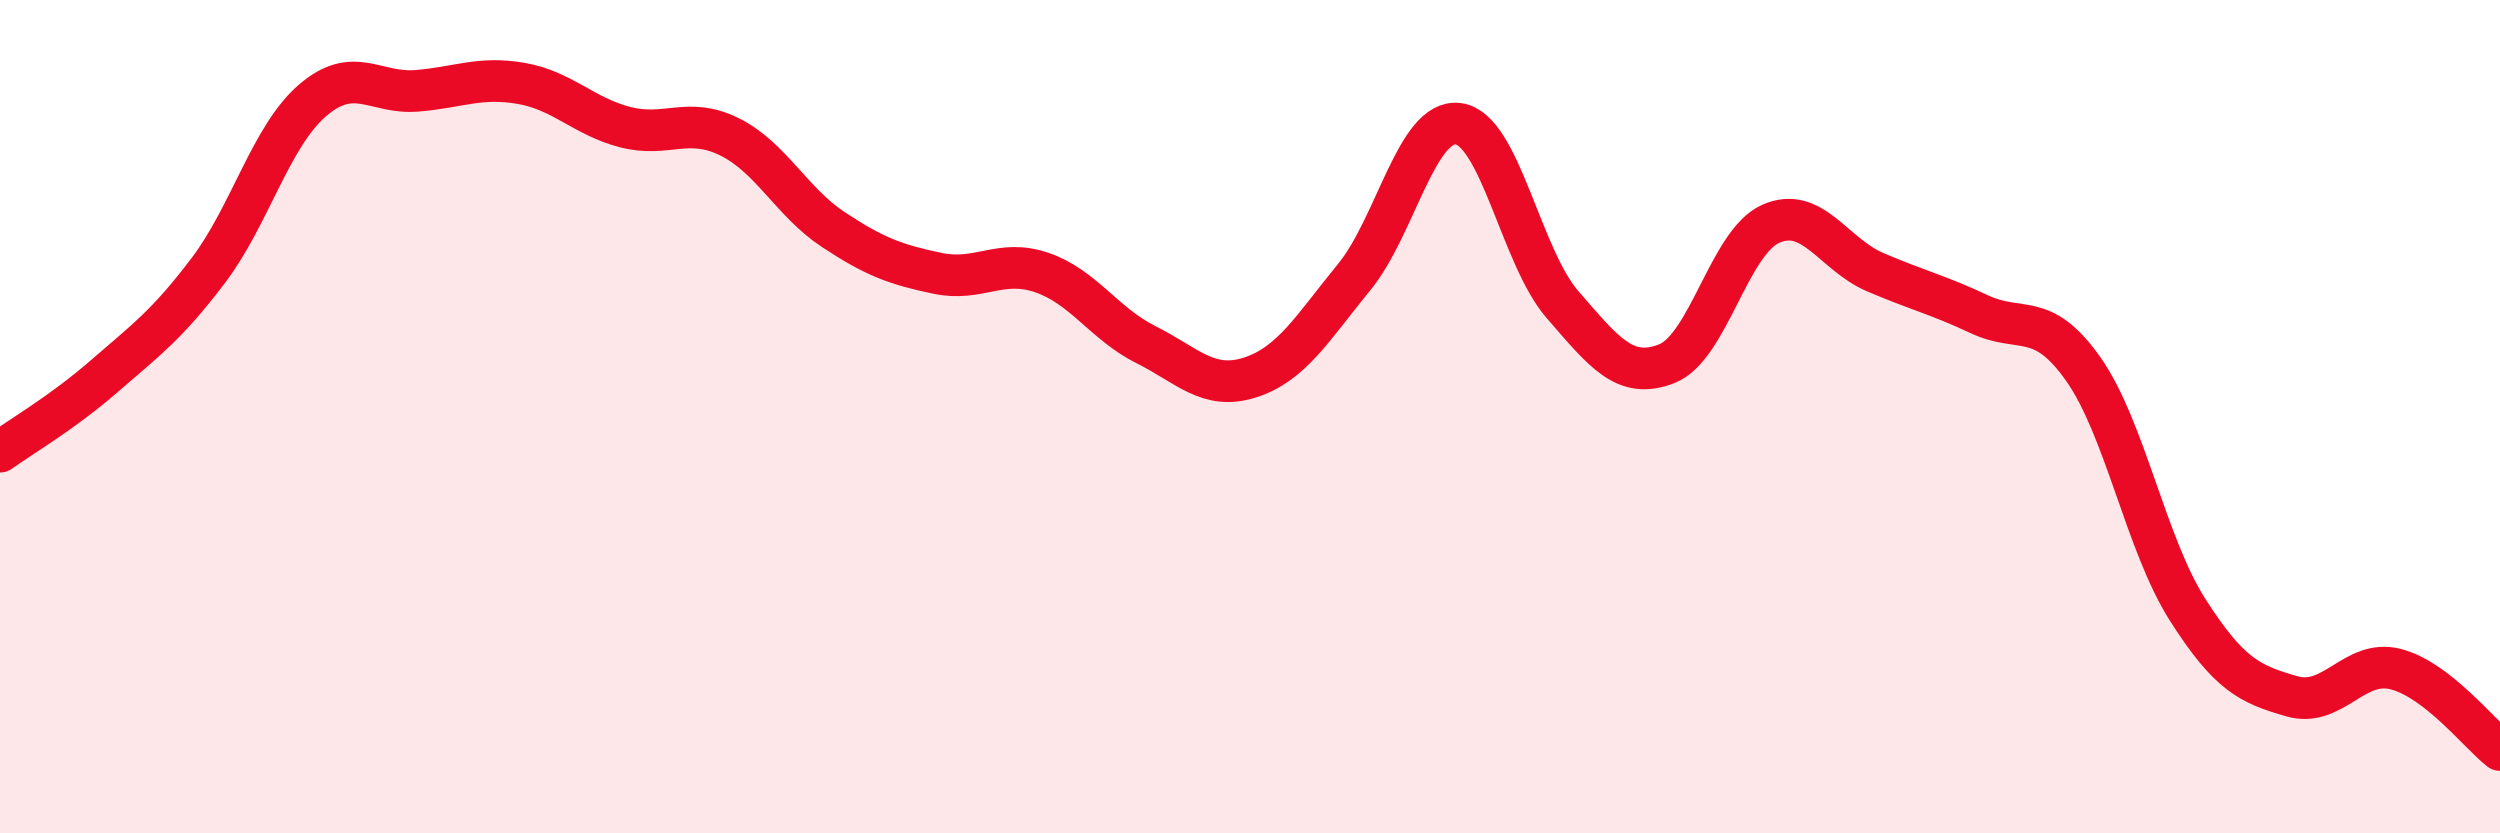 
    <svg width="60" height="20" viewBox="0 0 60 20" xmlns="http://www.w3.org/2000/svg">
      <path
        d="M 0,10.84 C 0.5,10.48 1.5,9.9 2.5,9.03 C 3.5,8.16 4,7.81 5,6.49 C 6,5.17 6.5,3.27 7.5,2.41 C 8.5,1.55 9,2.26 10,2.18 C 11,2.1 11.5,1.83 12.5,2 C 13.5,2.17 14,2.79 15,3.05 C 16,3.31 16.5,2.79 17.5,3.28 C 18.5,3.77 19,4.85 20,5.51 C 21,6.17 21.5,6.35 22.5,6.56 C 23.5,6.77 24,6.2 25,6.54 C 26,6.88 26.5,7.77 27.5,8.27 C 28.5,8.77 29,9.38 30,9.06 C 31,8.74 31.5,7.87 32.5,6.65 C 33.5,5.43 34,2.84 35,2.97 C 36,3.1 36.5,6.16 37.5,7.31 C 38.5,8.46 39,9.12 40,8.73 C 41,8.34 41.5,5.81 42.5,5.37 C 43.5,4.93 44,6.1 45,6.53 C 46,6.96 46.5,7.07 47.5,7.54 C 48.5,8.01 49,7.44 50,8.86 C 51,10.28 51.5,13.06 52.5,14.63 C 53.5,16.2 54,16.42 55,16.71 C 56,17 56.5,15.8 57.5,16.06 C 58.5,16.32 59.5,17.61 60,18L60 20L0 20Z"
        fill="#EB0A25"
        opacity="0.1"
        stroke-linecap="round"
        stroke-linejoin="round"
      />
      <path
        d="M 0,10.84 C 0.5,10.48 1.5,9.9 2.5,9.03 C 3.5,8.16 4,7.81 5,6.49 C 6,5.17 6.5,3.27 7.5,2.41 C 8.5,1.55 9,2.26 10,2.18 C 11,2.1 11.5,1.83 12.5,2 C 13.5,2.17 14,2.79 15,3.05 C 16,3.31 16.5,2.79 17.5,3.28 C 18.5,3.77 19,4.85 20,5.51 C 21,6.17 21.5,6.35 22.5,6.56 C 23.5,6.77 24,6.2 25,6.54 C 26,6.88 26.5,7.77 27.5,8.27 C 28.5,8.77 29,9.38 30,9.06 C 31,8.74 31.5,7.87 32.5,6.65 C 33.5,5.43 34,2.84 35,2.97 C 36,3.1 36.5,6.16 37.5,7.31 C 38.5,8.46 39,9.12 40,8.73 C 41,8.34 41.5,5.81 42.5,5.37 C 43.5,4.93 44,6.1 45,6.53 C 46,6.96 46.5,7.07 47.5,7.54 C 48.5,8.01 49,7.44 50,8.86 C 51,10.28 51.5,13.06 52.5,14.63 C 53.5,16.2 54,16.42 55,16.71 C 56,17 56.5,15.8 57.5,16.06 C 58.5,16.32 59.5,17.61 60,18"
        stroke="#EB0A25"
        stroke-width="1"
        fill="none"
        stroke-linecap="round"
        stroke-linejoin="round"
      />
    </svg>
  
